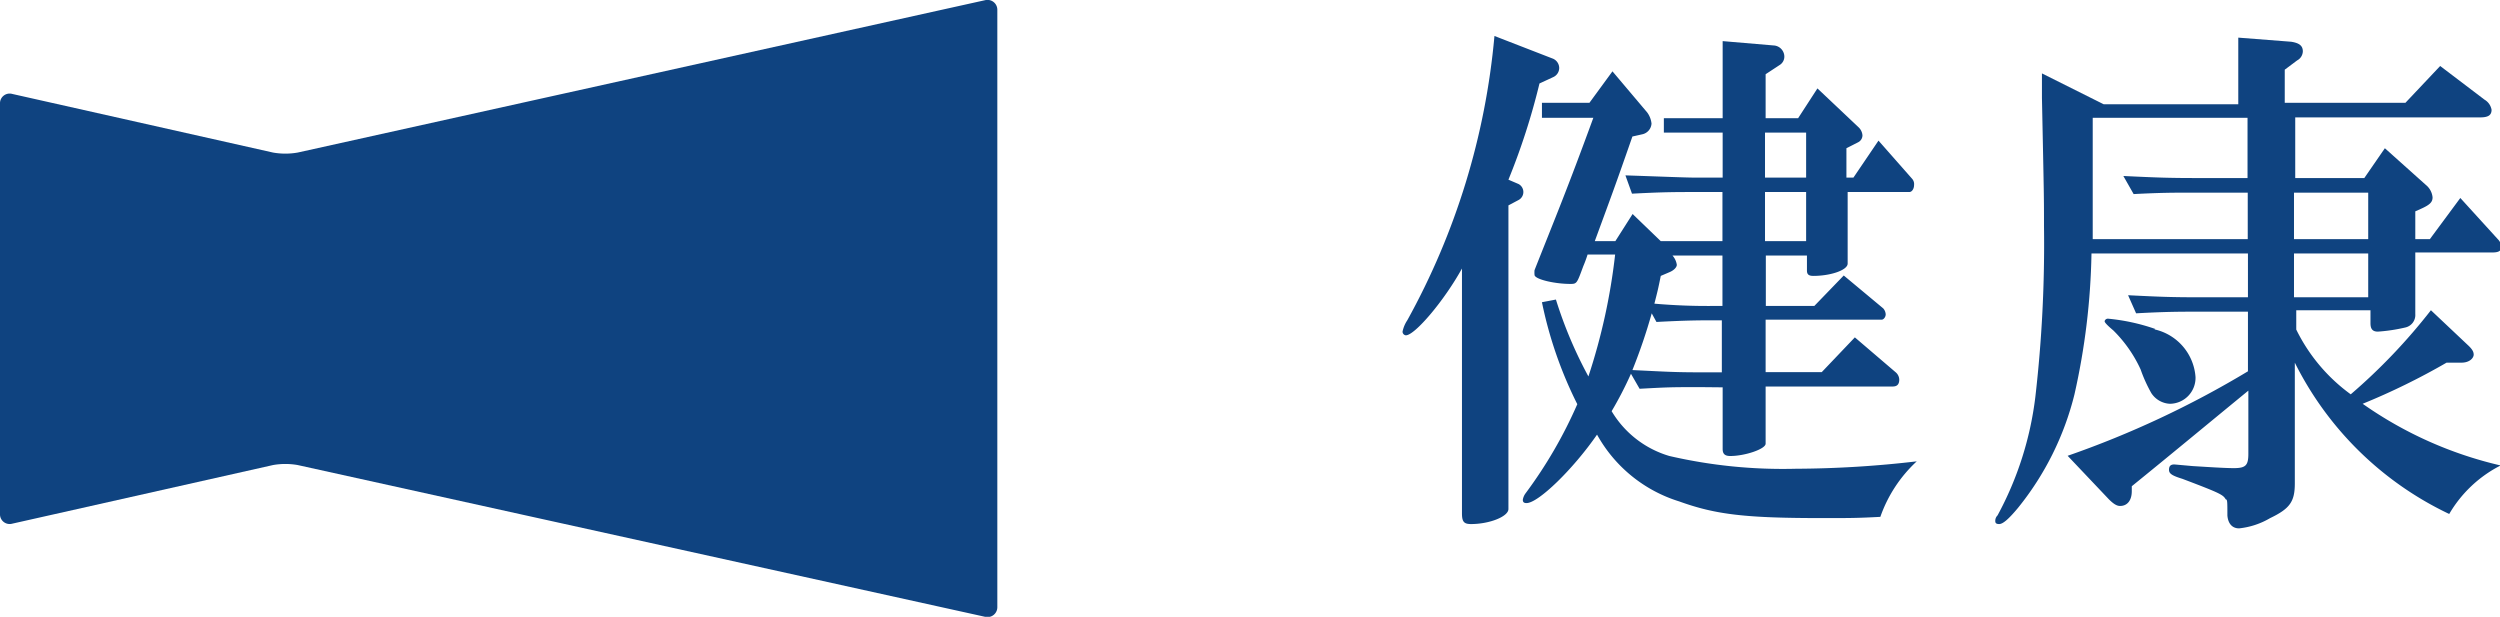<svg xmlns="http://www.w3.org/2000/svg" width="121.6" height="30" viewBox="0 0 121.6 30"><defs><style>.a{fill:#0f4380;}</style></defs><title>health_content_side</title><path class="a" d="M73.37,24.76c0,.36-.91.73-1.82.73-.34,0-.44-.11-.44-.52V13.06c-.86,1.56-2.29,3.25-2.73,3.25a.18.18,0,0,1-.16-.18,1.55,1.55,0,0,1,.23-.55A35,35,0,0,0,72.69,1.75L75.5,2.84a.5.5,0,0,1,.34.47.49.49,0,0,1-.29.44l-.67.31a32.71,32.71,0,0,1-1.51,4.68l.49.21a.44.44,0,0,1,0,.78l-.49.26Zm9.38-5.93c-1.45,0-1.53,0-3,.08l-.42-.73A17.69,17.69,0,0,1,78.39,20a4.87,4.87,0,0,0,2.81,2.18,24.51,24.51,0,0,0,6.16.62,52,52,0,0,0,5.87-.36,6.68,6.68,0,0,0-1.77,2.7c-1.14.06-1.48.06-2.78.06-3.74,0-5.2-.16-7-.81a6.9,6.9,0,0,1-4-3.25c-1.17,1.69-2.86,3.33-3.43,3.33-.13,0-.18-.05-.18-.16A.71.71,0,0,1,74.2,24a22,22,0,0,0,2.52-4.34A19.93,19.93,0,0,1,75,14.7l.68-.13a20.76,20.76,0,0,0,1.58,3.74,29.31,29.31,0,0,0,1.3-5.93H77.22c-.08.26-.18.5-.21.57-.31.84-.31.86-.63.86-.78,0-1.74-.23-1.74-.44a1.2,1.2,0,0,1,0-.23c1-2.53,1.59-3.93,2.86-7.41H75V5h2.31l1.12-1.53,1.69,2a1.11,1.11,0,0,1,.21.54.57.57,0,0,1-.44.52l-.49.11c-.86,2.47-1,2.83-1.83,5.09h1l.84-1.32,1.37,1.32h3V9.34H82.55c-1.12,0-1.62,0-3.17.08l-.32-.89c1.8.06,2.94.11,3.49.11h1.24V6.45H80.93v-.7h2.86V2l2.47.21a.55.55,0,0,1,.53.52.48.48,0,0,1-.24.44l-.67.44V5.75h1.58L88.4,4.3l2,1.89a.6.6,0,0,1,.19.39.38.38,0,0,1-.21.34l-.57.29V8.64h.34l1.22-1.8L93,8.69A.39.39,0,0,1,93.1,9c0,.18-.1.34-.23.34h-3v3.48c0,.32-.83.6-1.67.6-.23,0-.31-.08-.31-.26v-.73h-2v2.45h2.36l1.43-1.48L91.6,15a.47.47,0,0,1,.12.29c0,.13-.1.26-.2.26H85.88v2.55h2.73l1.61-1.69,2,1.71a.49.49,0,0,1,.16.34c0,.24-.11.34-.32.34H85.88v2.78c0,.26-1,.6-1.72.6-.26,0-.37-.1-.37-.34v-3Zm.73-3.25c-.8,0-1.4,0-2.91.08l-.23-.42A26.5,26.5,0,0,1,79.4,18c1.66.08,2.06.11,3.35.11h1V15.58Zm-2.13-3.15a.86.86,0,0,1,.21.45c0,.13-.16.28-.36.36l-.42.18c-.13.65-.16.76-.31,1.35a29.7,29.7,0,0,0,3,.11h.31V12.43Zm6.5-3.79V6.45h-2V8.64Zm0,3.09V9.34h-2v2.39Z"/><path class="a" d="M101.73,12.33a33.64,33.64,0,0,1-.83,6.86,14.2,14.2,0,0,1-2.75,5.52c-.45.54-.73.78-.91.78s-.19-.08-.19-.16a.37.37,0,0,1,.11-.26A16.14,16.14,0,0,0,99,19.3,64.85,64.85,0,0,0,99.42,11c0-1.4,0-1.4-.1-6.24l0-1.19,3,1.5h6.55V1.83l2.57.2c.39.06.57.19.57.47a.52.52,0,0,1-.28.44l-.6.45V5H117l1.69-1.79,2.16,1.64a.71.71,0,0,1,.34.49c0,.26-.16.37-.55.37h-9V8.66H115l1-1.45,2,1.79a.88.88,0,0,1,.32.6c0,.23-.13.36-.55.55l-.29.13v1.35h.71l1.48-2,1.82,2a.62.62,0,0,1,.18.36c0,.21-.13.29-.44.29h-3.75v3a.62.62,0,0,1-.49.65,8.2,8.2,0,0,1-1.33.2c-.26,0-.36-.13-.36-.41v-.63h-3.61v.94a8.52,8.52,0,0,0,2.65,3.15,28.29,28.29,0,0,0,3.9-4.09l1.77,1.67c.23.21.31.34.31.49s-.18.39-.6.39H119a33.21,33.21,0,0,1-4.08,2,19.16,19.16,0,0,0,6.71,3A6.1,6.1,0,0,0,119.13,25a16.1,16.1,0,0,1-7.51-7.36v5.87c0,.89-.24,1.23-1.2,1.69a3.74,3.74,0,0,1-1.51.5c-.34,0-.54-.24-.57-.63,0-.67,0-.78-.08-.78-.13-.23-.29-.31-2.11-1-.52-.16-.65-.26-.65-.44s.08-.26.26-.26l.89.08c.81.05,1.58.1,2,.1.58,0,.71-.13.71-.7V19c-2,1.64-3.88,3.2-5.67,4.65v.24c0,.44-.21.72-.57.72-.16,0-.32-.1-.55-.33l-2-2.11a46.82,46.82,0,0,0,8.77-4.11V15.16H107c-1,0-1.64,0-3.1.08l-.39-.88c1.59.08,2.13.1,3.49.1h2.34V12.33Zm.06-6.6v5.9h7.54V9.37h-2.55c-1.07,0-1.66,0-3,.07l-.5-.88c1.64.08,2.29.1,3.49.1h2.55V5.73Zm3,10.29a2.56,2.56,0,0,1,2,2.32,1.26,1.26,0,0,1-1.24,1.3,1.14,1.14,0,0,1-.91-.52,7,7,0,0,1-.52-1.15,6.43,6.43,0,0,0-1.33-1.9c-.31-.26-.42-.39-.42-.44s.06-.13.16-.13A9.73,9.73,0,0,1,104.83,16Zm10.4-4.39V9.37h-3.61v2.26Zm0,2.83V12.33h-3.61v2.13Z"/><path class="a" d="M14.48,7.42a3.45,3.45,0,0,1-1.2,0L.6,4.57A.47.47,0,0,0,0,5V25a.47.47,0,0,0,.6.47l12.68-2.85a3.45,3.45,0,0,1,1.2,0L47.91,30a.48.48,0,0,0,.6-.48V.49a.48.48,0,0,0-.6-.48Z"/></svg>